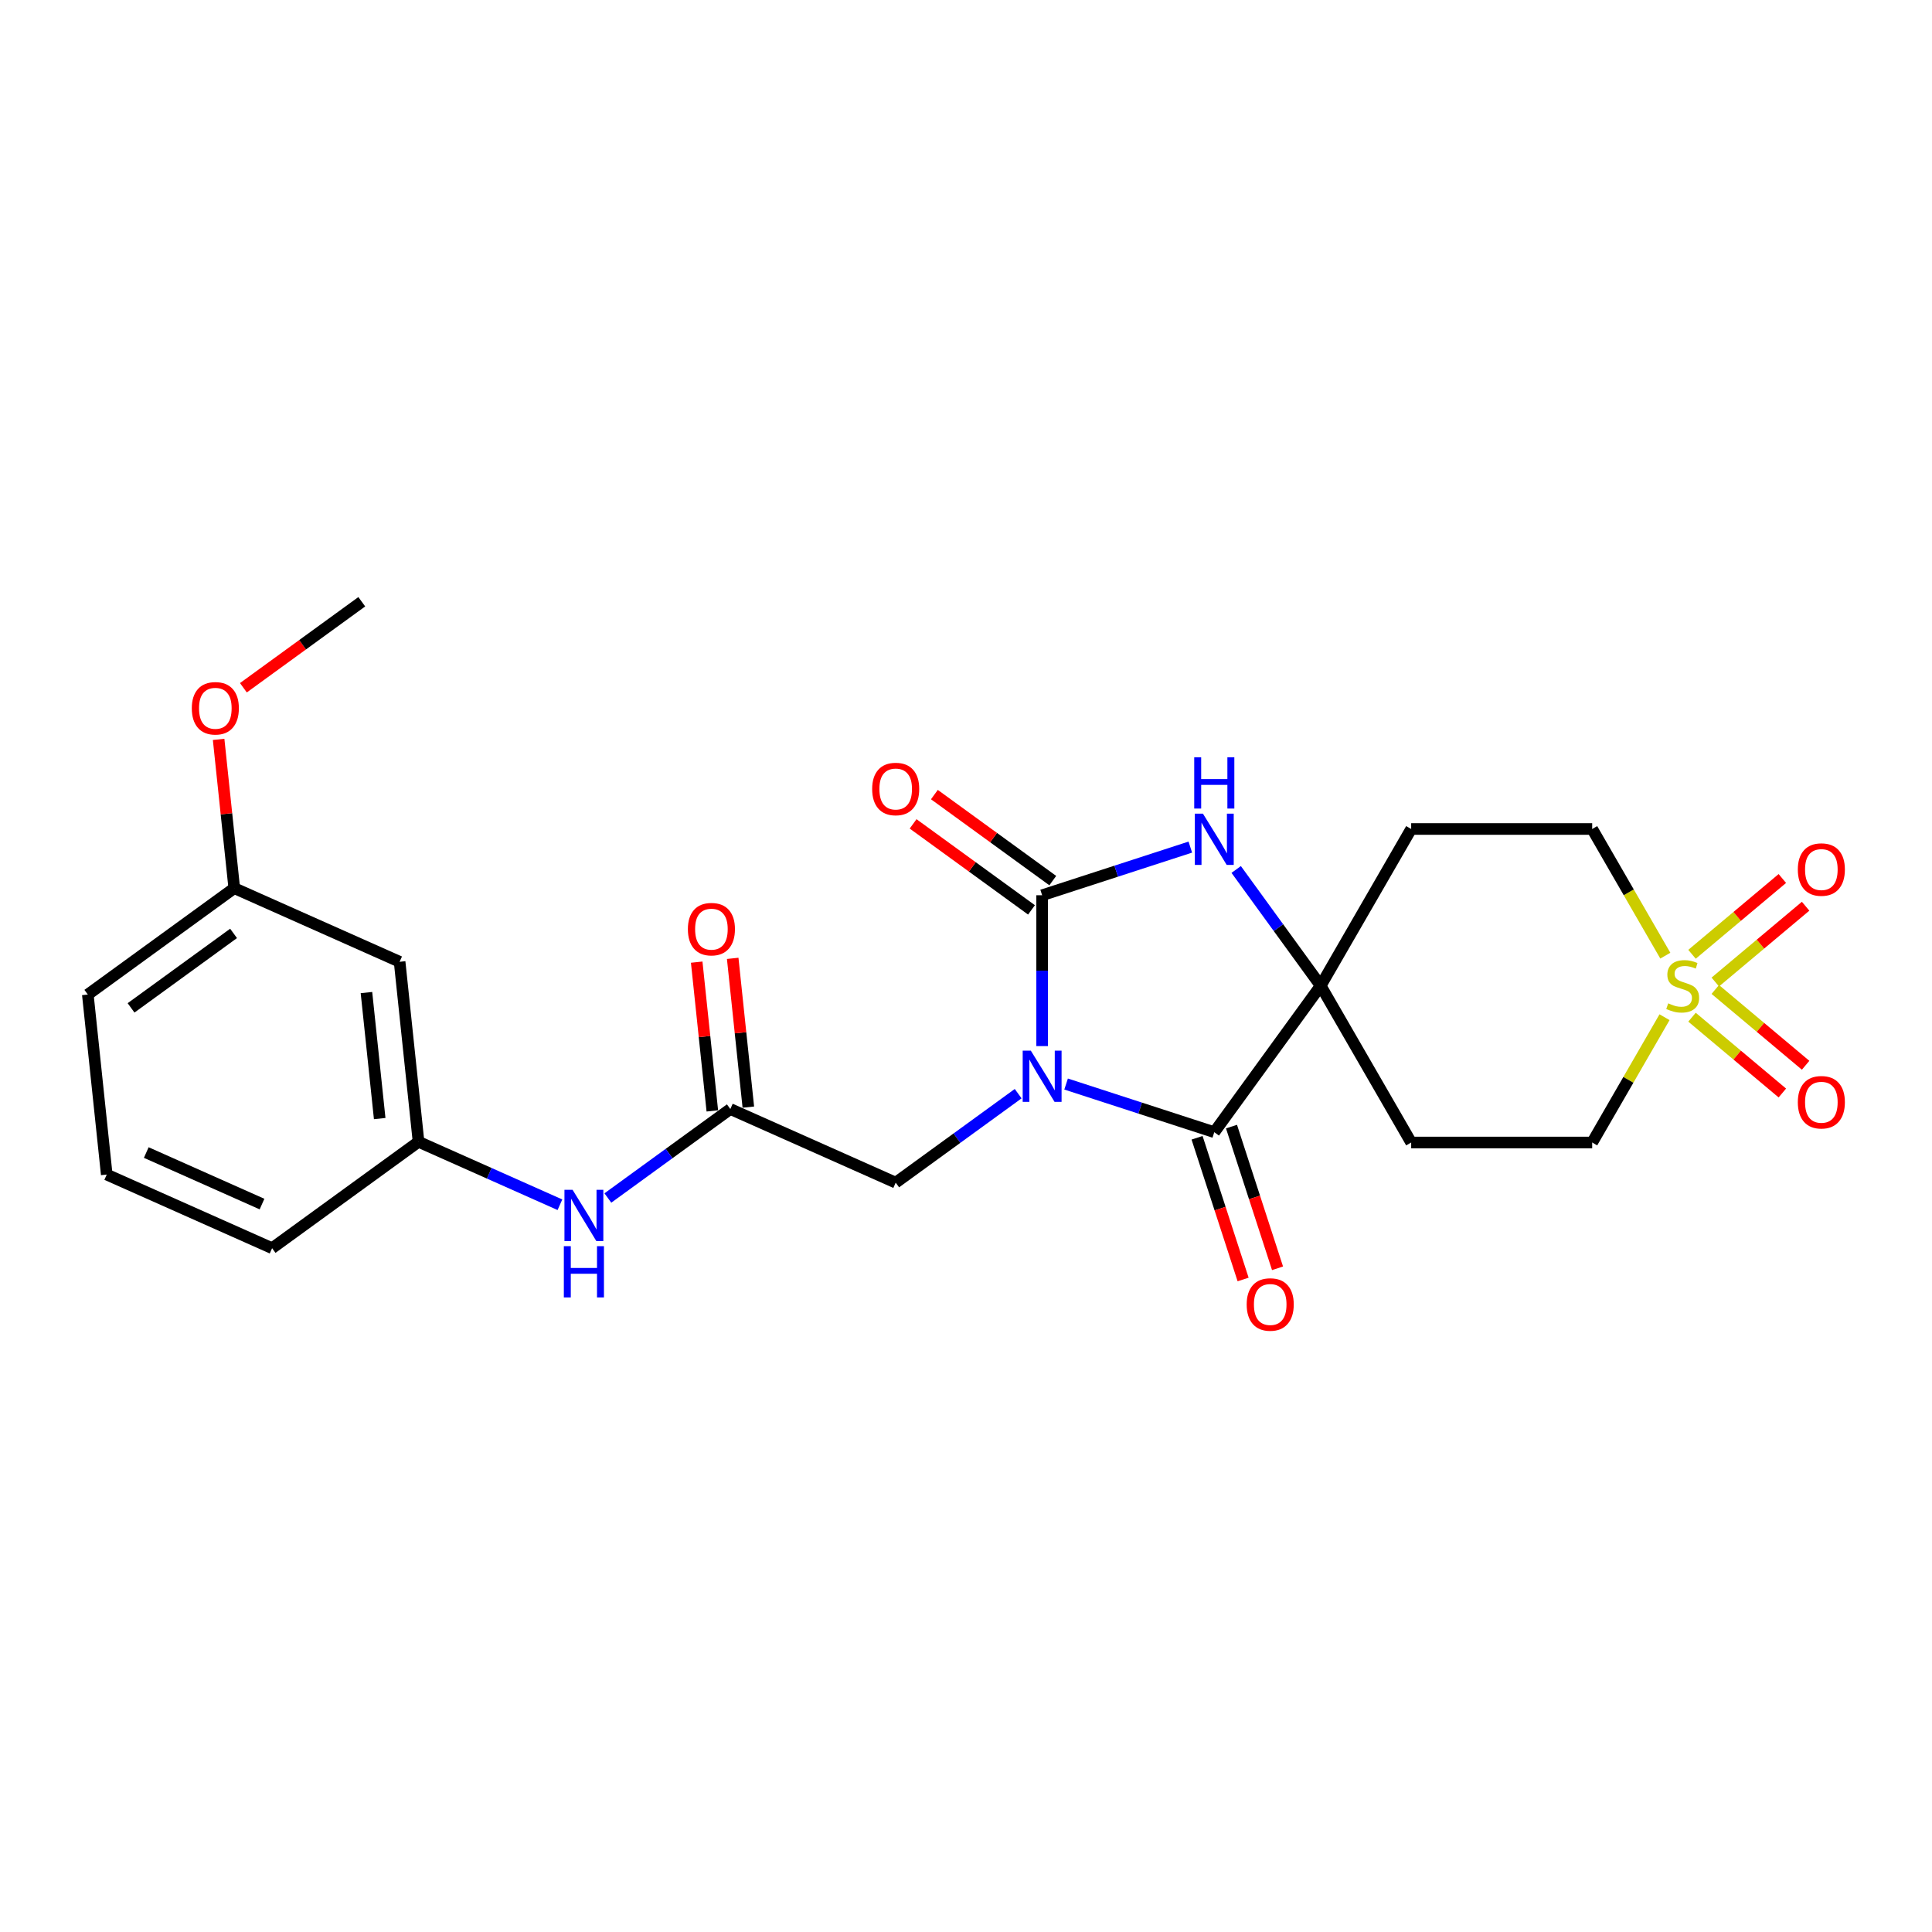 <?xml version='1.0' encoding='iso-8859-1'?>
<svg version='1.1' baseProfile='full'
              xmlns='http://www.w3.org/2000/svg'
                      xmlns:rdkit='http://www.rdkit.org/xml'
                      xmlns:xlink='http://www.w3.org/1999/xlink'
                  xml:space='preserve'
width='1000px' height='1000px' viewBox='0 0 1000 1000'>
<!-- END OF HEADER -->
<rect style='opacity:1.0;fill:#FFFFFF;stroke:none' width='1000' height='1000' x='0' y='0'> </rect>
<path class='bond-0' d='M 539.406,541.458 L 539.406,502.417' style='fill:none;fill-rule:evenodd;stroke:#0000FF;stroke-width:6px;stroke-linecap:butt;stroke-linejoin:miter;stroke-opacity:1' />
<path class='bond-0' d='M 539.406,502.417 L 539.406,463.377' style='fill:none;fill-rule:evenodd;stroke:#000000;stroke-width:6px;stroke-linecap:butt;stroke-linejoin:miter;stroke-opacity:1' />
<path class='bond-1' d='M 551.811,561.097 L 590.161,573.557' style='fill:none;fill-rule:evenodd;stroke:#0000FF;stroke-width:6px;stroke-linecap:butt;stroke-linejoin:miter;stroke-opacity:1' />
<path class='bond-1' d='M 590.161,573.557 L 628.51,586.018' style='fill:none;fill-rule:evenodd;stroke:#000000;stroke-width:6px;stroke-linecap:butt;stroke-linejoin:miter;stroke-opacity:1' />
<path class='bond-5' d='M 527.002,566.079 L 495.306,589.107' style='fill:none;fill-rule:evenodd;stroke:#0000FF;stroke-width:6px;stroke-linecap:butt;stroke-linejoin:miter;stroke-opacity:1' />
<path class='bond-5' d='M 495.306,589.107 L 463.61,612.136' style='fill:none;fill-rule:evenodd;stroke:#000000;stroke-width:6px;stroke-linecap:butt;stroke-linejoin:miter;stroke-opacity:1' />
<path class='bond-4' d='M 539.406,463.377 L 577.756,450.916' style='fill:none;fill-rule:evenodd;stroke:#000000;stroke-width:6px;stroke-linecap:butt;stroke-linejoin:miter;stroke-opacity:1' />
<path class='bond-4' d='M 577.756,450.916 L 616.106,438.456' style='fill:none;fill-rule:evenodd;stroke:#0000FF;stroke-width:6px;stroke-linecap:butt;stroke-linejoin:miter;stroke-opacity:1' />
<path class='bond-12' d='M 544.913,455.797 L 514.276,433.538' style='fill:none;fill-rule:evenodd;stroke:#000000;stroke-width:6px;stroke-linecap:butt;stroke-linejoin:miter;stroke-opacity:1' />
<path class='bond-12' d='M 514.276,433.538 L 483.639,411.278' style='fill:none;fill-rule:evenodd;stroke:#FF0000;stroke-width:6px;stroke-linecap:butt;stroke-linejoin:miter;stroke-opacity:1' />
<path class='bond-12' d='M 533.899,470.956 L 503.262,448.697' style='fill:none;fill-rule:evenodd;stroke:#000000;stroke-width:6px;stroke-linecap:butt;stroke-linejoin:miter;stroke-opacity:1' />
<path class='bond-12' d='M 503.262,448.697 L 472.625,426.438' style='fill:none;fill-rule:evenodd;stroke:#FF0000;stroke-width:6px;stroke-linecap:butt;stroke-linejoin:miter;stroke-opacity:1' />
<path class='bond-3' d='M 628.51,586.018 L 683.58,510.221' style='fill:none;fill-rule:evenodd;stroke:#000000;stroke-width:6px;stroke-linecap:butt;stroke-linejoin:miter;stroke-opacity:1' />
<path class='bond-13' d='M 619.6,588.913 L 631.516,625.586' style='fill:none;fill-rule:evenodd;stroke:#000000;stroke-width:6px;stroke-linecap:butt;stroke-linejoin:miter;stroke-opacity:1' />
<path class='bond-13' d='M 631.516,625.586 L 643.431,662.259' style='fill:none;fill-rule:evenodd;stroke:#FF0000;stroke-width:6px;stroke-linecap:butt;stroke-linejoin:miter;stroke-opacity:1' />
<path class='bond-13' d='M 637.421,583.123 L 649.336,619.796' style='fill:none;fill-rule:evenodd;stroke:#000000;stroke-width:6px;stroke-linecap:butt;stroke-linejoin:miter;stroke-opacity:1' />
<path class='bond-13' d='M 649.336,619.796 L 661.252,656.468' style='fill:none;fill-rule:evenodd;stroke:#FF0000;stroke-width:6px;stroke-linecap:butt;stroke-linejoin:miter;stroke-opacity:1' />
<path class='bond-2' d='M 861.558,526.505 L 842.836,558.932' style='fill:none;fill-rule:evenodd;stroke:#CCCC00;stroke-width:6px;stroke-linecap:butt;stroke-linejoin:miter;stroke-opacity:1' />
<path class='bond-2' d='M 842.836,558.932 L 824.114,591.359' style='fill:none;fill-rule:evenodd;stroke:#000000;stroke-width:6px;stroke-linecap:butt;stroke-linejoin:miter;stroke-opacity:1' />
<path class='bond-9' d='M 887.83,508.295 L 911.207,488.68' style='fill:none;fill-rule:evenodd;stroke:#CCCC00;stroke-width:6px;stroke-linecap:butt;stroke-linejoin:miter;stroke-opacity:1' />
<path class='bond-9' d='M 911.207,488.68 L 934.584,469.064' style='fill:none;fill-rule:evenodd;stroke:#FF0000;stroke-width:6px;stroke-linecap:butt;stroke-linejoin:miter;stroke-opacity:1' />
<path class='bond-9' d='M 875.786,493.941 L 899.163,474.326' style='fill:none;fill-rule:evenodd;stroke:#CCCC00;stroke-width:6px;stroke-linecap:butt;stroke-linejoin:miter;stroke-opacity:1' />
<path class='bond-9' d='M 899.163,474.326 L 922.539,454.71' style='fill:none;fill-rule:evenodd;stroke:#FF0000;stroke-width:6px;stroke-linecap:butt;stroke-linejoin:miter;stroke-opacity:1' />
<path class='bond-10' d='M 875.786,526.502 L 899.163,546.117' style='fill:none;fill-rule:evenodd;stroke:#CCCC00;stroke-width:6px;stroke-linecap:butt;stroke-linejoin:miter;stroke-opacity:1' />
<path class='bond-10' d='M 899.163,546.117 L 922.539,565.733' style='fill:none;fill-rule:evenodd;stroke:#FF0000;stroke-width:6px;stroke-linecap:butt;stroke-linejoin:miter;stroke-opacity:1' />
<path class='bond-10' d='M 887.83,512.148 L 911.207,531.763' style='fill:none;fill-rule:evenodd;stroke:#CCCC00;stroke-width:6px;stroke-linecap:butt;stroke-linejoin:miter;stroke-opacity:1' />
<path class='bond-10' d='M 911.207,531.763 L 934.584,551.379' style='fill:none;fill-rule:evenodd;stroke:#FF0000;stroke-width:6px;stroke-linecap:butt;stroke-linejoin:miter;stroke-opacity:1' />
<path class='bond-26' d='M 861.969,494.65 L 843.041,461.867' style='fill:none;fill-rule:evenodd;stroke:#CCCC00;stroke-width:6px;stroke-linecap:butt;stroke-linejoin:miter;stroke-opacity:1' />
<path class='bond-26' d='M 843.041,461.867 L 824.114,429.084' style='fill:none;fill-rule:evenodd;stroke:#000000;stroke-width:6px;stroke-linecap:butt;stroke-linejoin:miter;stroke-opacity:1' />
<path class='bond-7' d='M 683.58,510.221 L 730.424,429.084' style='fill:none;fill-rule:evenodd;stroke:#000000;stroke-width:6px;stroke-linecap:butt;stroke-linejoin:miter;stroke-opacity:1' />
<path class='bond-8' d='M 683.58,510.221 L 730.424,591.359' style='fill:none;fill-rule:evenodd;stroke:#000000;stroke-width:6px;stroke-linecap:butt;stroke-linejoin:miter;stroke-opacity:1' />
<path class='bond-25' d='M 683.58,510.221 L 661.715,480.128' style='fill:none;fill-rule:evenodd;stroke:#000000;stroke-width:6px;stroke-linecap:butt;stroke-linejoin:miter;stroke-opacity:1' />
<path class='bond-25' d='M 661.715,480.128 L 639.851,450.034' style='fill:none;fill-rule:evenodd;stroke:#0000FF;stroke-width:6px;stroke-linecap:butt;stroke-linejoin:miter;stroke-opacity:1' />
<path class='bond-6' d='M 463.61,612.136 L 378.02,574.029' style='fill:none;fill-rule:evenodd;stroke:#000000;stroke-width:6px;stroke-linecap:butt;stroke-linejoin:miter;stroke-opacity:1' />
<path class='bond-11' d='M 378.02,574.029 L 346.324,597.057' style='fill:none;fill-rule:evenodd;stroke:#000000;stroke-width:6px;stroke-linecap:butt;stroke-linejoin:miter;stroke-opacity:1' />
<path class='bond-11' d='M 346.324,597.057 L 314.628,620.086' style='fill:none;fill-rule:evenodd;stroke:#0000FF;stroke-width:6px;stroke-linecap:butt;stroke-linejoin:miter;stroke-opacity:1' />
<path class='bond-17' d='M 387.338,573.049 L 383.291,534.547' style='fill:none;fill-rule:evenodd;stroke:#000000;stroke-width:6px;stroke-linecap:butt;stroke-linejoin:miter;stroke-opacity:1' />
<path class='bond-17' d='M 383.291,534.547 L 379.244,496.044' style='fill:none;fill-rule:evenodd;stroke:#FF0000;stroke-width:6px;stroke-linecap:butt;stroke-linejoin:miter;stroke-opacity:1' />
<path class='bond-17' d='M 368.702,575.008 L 364.656,536.505' style='fill:none;fill-rule:evenodd;stroke:#000000;stroke-width:6px;stroke-linecap:butt;stroke-linejoin:miter;stroke-opacity:1' />
<path class='bond-17' d='M 364.656,536.505 L 360.609,498.002' style='fill:none;fill-rule:evenodd;stroke:#FF0000;stroke-width:6px;stroke-linecap:butt;stroke-linejoin:miter;stroke-opacity:1' />
<path class='bond-14' d='M 730.424,429.084 L 824.114,429.084' style='fill:none;fill-rule:evenodd;stroke:#000000;stroke-width:6px;stroke-linecap:butt;stroke-linejoin:miter;stroke-opacity:1' />
<path class='bond-15' d='M 730.424,591.359 L 824.114,591.359' style='fill:none;fill-rule:evenodd;stroke:#000000;stroke-width:6px;stroke-linecap:butt;stroke-linejoin:miter;stroke-opacity:1' />
<path class='bond-16' d='M 289.819,623.575 L 253.227,607.283' style='fill:none;fill-rule:evenodd;stroke:#0000FF;stroke-width:6px;stroke-linecap:butt;stroke-linejoin:miter;stroke-opacity:1' />
<path class='bond-16' d='M 253.227,607.283 L 216.634,590.991' style='fill:none;fill-rule:evenodd;stroke:#000000;stroke-width:6px;stroke-linecap:butt;stroke-linejoin:miter;stroke-opacity:1' />
<path class='bond-18' d='M 216.634,590.991 L 206.841,497.815' style='fill:none;fill-rule:evenodd;stroke:#000000;stroke-width:6px;stroke-linecap:butt;stroke-linejoin:miter;stroke-opacity:1' />
<path class='bond-18' d='M 196.53,578.973 L 189.674,513.75' style='fill:none;fill-rule:evenodd;stroke:#000000;stroke-width:6px;stroke-linecap:butt;stroke-linejoin:miter;stroke-opacity:1' />
<path class='bond-22' d='M 216.634,590.991 L 140.837,646.06' style='fill:none;fill-rule:evenodd;stroke:#000000;stroke-width:6px;stroke-linecap:butt;stroke-linejoin:miter;stroke-opacity:1' />
<path class='bond-19' d='M 206.841,497.815 L 121.251,459.708' style='fill:none;fill-rule:evenodd;stroke:#000000;stroke-width:6px;stroke-linecap:butt;stroke-linejoin:miter;stroke-opacity:1' />
<path class='bond-20' d='M 121.251,459.708 L 117.204,421.205' style='fill:none;fill-rule:evenodd;stroke:#000000;stroke-width:6px;stroke-linecap:butt;stroke-linejoin:miter;stroke-opacity:1' />
<path class='bond-20' d='M 117.204,421.205 L 113.157,382.702' style='fill:none;fill-rule:evenodd;stroke:#FF0000;stroke-width:6px;stroke-linecap:butt;stroke-linejoin:miter;stroke-opacity:1' />
<path class='bond-27' d='M 121.251,459.708 L 45.455,514.777' style='fill:none;fill-rule:evenodd;stroke:#000000;stroke-width:6px;stroke-linecap:butt;stroke-linejoin:miter;stroke-opacity:1' />
<path class='bond-27' d='M 120.895,483.127 L 67.838,521.676' style='fill:none;fill-rule:evenodd;stroke:#000000;stroke-width:6px;stroke-linecap:butt;stroke-linejoin:miter;stroke-opacity:1' />
<path class='bond-24' d='M 125.98,355.981 L 156.617,333.721' style='fill:none;fill-rule:evenodd;stroke:#FF0000;stroke-width:6px;stroke-linecap:butt;stroke-linejoin:miter;stroke-opacity:1' />
<path class='bond-24' d='M 156.617,333.721 L 187.254,311.462' style='fill:none;fill-rule:evenodd;stroke:#000000;stroke-width:6px;stroke-linecap:butt;stroke-linejoin:miter;stroke-opacity:1' />
<path class='bond-21' d='M 55.248,607.953 L 140.837,646.06' style='fill:none;fill-rule:evenodd;stroke:#000000;stroke-width:6px;stroke-linecap:butt;stroke-linejoin:miter;stroke-opacity:1' />
<path class='bond-21' d='M 75.708,596.552 L 135.62,623.226' style='fill:none;fill-rule:evenodd;stroke:#000000;stroke-width:6px;stroke-linecap:butt;stroke-linejoin:miter;stroke-opacity:1' />
<path class='bond-23' d='M 55.248,607.953 L 45.455,514.777' style='fill:none;fill-rule:evenodd;stroke:#000000;stroke-width:6px;stroke-linecap:butt;stroke-linejoin:miter;stroke-opacity:1' />
<path  class='atom-0' d='M 533.541 543.8
L 542.236 557.853
Q 543.098 559.24, 544.484 561.751
Q 545.871 564.262, 545.946 564.412
L 545.946 543.8
L 549.469 543.8
L 549.469 570.333
L 545.833 570.333
L 536.502 554.968
Q 535.415 553.169, 534.253 551.108
Q 533.129 549.046, 532.792 548.409
L 532.792 570.333
L 529.344 570.333
L 529.344 543.8
L 533.541 543.8
' fill='#0000FF'/>
<path  class='atom-3' d='M 863.464 519.328
Q 863.763 519.441, 865 519.965
Q 866.237 520.49, 867.586 520.827
Q 868.973 521.127, 870.322 521.127
Q 872.833 521.127, 874.294 519.928
Q 875.756 518.691, 875.756 516.555
Q 875.756 515.093, 875.006 514.194
Q 874.294 513.295, 873.17 512.807
Q 872.046 512.32, 870.172 511.758
Q 867.811 511.046, 866.387 510.371
Q 865 509.697, 863.988 508.273
Q 863.014 506.849, 863.014 504.45
Q 863.014 501.115, 865.263 499.054
Q 867.549 496.993, 872.046 496.993
Q 875.119 496.993, 878.604 498.454
L 877.742 501.34
Q 874.557 500.028, 872.158 500.028
Q 869.572 500.028, 868.148 501.115
Q 866.724 502.164, 866.762 504.001
Q 866.762 505.425, 867.474 506.287
Q 868.223 507.148, 869.272 507.636
Q 870.359 508.123, 872.158 508.685
Q 874.557 509.435, 875.981 510.184
Q 877.405 510.934, 878.417 512.47
Q 879.466 513.969, 879.466 516.555
Q 879.466 520.228, 876.992 522.214
Q 874.557 524.163, 870.472 524.163
Q 868.111 524.163, 866.312 523.638
Q 864.55 523.151, 862.452 522.289
L 863.464 519.328
' fill='#CCCC00'/>
<path  class='atom-5' d='M 622.645 421.159
L 631.34 435.212
Q 632.202 436.599, 633.588 439.11
Q 634.975 441.62, 635.05 441.77
L 635.05 421.159
L 638.573 421.159
L 638.573 447.691
L 634.937 447.691
L 625.606 432.326
Q 624.519 430.528, 623.357 428.466
Q 622.233 426.405, 621.896 425.768
L 621.896 447.691
L 618.448 447.691
L 618.448 421.159
L 622.645 421.159
' fill='#0000FF'/>
<path  class='atom-5' d='M 618.13 391.972
L 621.727 391.972
L 621.727 403.253
L 635.293 403.253
L 635.293 391.972
L 638.891 391.972
L 638.891 418.505
L 635.293 418.505
L 635.293 406.251
L 621.727 406.251
L 621.727 418.505
L 618.13 418.505
L 618.13 391.972
' fill='#0000FF'/>
<path  class='atom-10' d='M 930.55 450.074
Q 930.55 443.703, 933.698 440.143
Q 936.846 436.583, 942.729 436.583
Q 948.613 436.583, 951.761 440.143
Q 954.909 443.703, 954.909 450.074
Q 954.909 456.52, 951.723 460.192
Q 948.538 463.828, 942.729 463.828
Q 936.883 463.828, 933.698 460.192
Q 930.55 456.557, 930.55 450.074
M 942.729 460.83
Q 946.777 460.83, 948.95 458.131
Q 951.161 455.396, 951.161 450.074
Q 951.161 444.865, 948.95 442.241
Q 946.777 439.581, 942.729 439.581
Q 938.682 439.581, 936.471 442.204
Q 934.297 444.827, 934.297 450.074
Q 934.297 455.433, 936.471 458.131
Q 938.682 460.83, 942.729 460.83
' fill='#FF0000'/>
<path  class='atom-11' d='M 930.55 570.519
Q 930.55 564.148, 933.698 560.588
Q 936.846 557.028, 942.729 557.028
Q 948.613 557.028, 951.761 560.588
Q 954.909 564.148, 954.909 570.519
Q 954.909 576.965, 951.723 580.637
Q 948.538 584.273, 942.729 584.273
Q 936.883 584.273, 933.698 580.637
Q 930.55 577.002, 930.55 570.519
M 942.729 581.275
Q 946.777 581.275, 948.95 578.576
Q 951.161 575.841, 951.161 570.519
Q 951.161 565.31, 948.95 562.687
Q 946.777 560.026, 942.729 560.026
Q 938.682 560.026, 936.471 562.649
Q 934.297 565.272, 934.297 570.519
Q 934.297 575.878, 936.471 578.576
Q 938.682 581.275, 942.729 581.275
' fill='#FF0000'/>
<path  class='atom-12' d='M 296.359 615.832
L 305.053 629.885
Q 305.915 631.272, 307.302 633.782
Q 308.688 636.293, 308.763 636.443
L 308.763 615.832
L 312.286 615.832
L 312.286 642.364
L 308.651 642.364
L 299.319 626.999
Q 298.232 625.201, 297.071 623.139
Q 295.946 621.078, 295.609 620.441
L 295.609 642.364
L 292.161 642.364
L 292.161 615.832
L 296.359 615.832
' fill='#0000FF'/>
<path  class='atom-12' d='M 291.843 645.018
L 295.44 645.018
L 295.44 656.298
L 309.007 656.298
L 309.007 645.018
L 312.604 645.018
L 312.604 671.551
L 309.007 671.551
L 309.007 659.296
L 295.44 659.296
L 295.44 671.551
L 291.843 671.551
L 291.843 645.018
' fill='#0000FF'/>
<path  class='atom-13' d='M 451.43 408.382
Q 451.43 402.011, 454.578 398.451
Q 457.726 394.891, 463.61 394.891
Q 469.493 394.891, 472.641 398.451
Q 475.789 402.011, 475.789 408.382
Q 475.789 414.828, 472.604 418.501
Q 469.419 422.136, 463.61 422.136
Q 457.764 422.136, 454.578 418.501
Q 451.43 414.866, 451.43 408.382
M 463.61 419.138
Q 467.657 419.138, 469.831 416.44
Q 472.042 413.704, 472.042 408.382
Q 472.042 403.173, 469.831 400.55
Q 467.657 397.889, 463.61 397.889
Q 459.562 397.889, 457.351 400.512
Q 455.178 403.136, 455.178 408.382
Q 455.178 413.741, 457.351 416.44
Q 459.562 419.138, 463.61 419.138
' fill='#FF0000'/>
<path  class='atom-14' d='M 645.282 675.197
Q 645.282 668.826, 648.43 665.266
Q 651.578 661.706, 657.462 661.706
Q 663.346 661.706, 666.494 665.266
Q 669.642 668.826, 669.642 675.197
Q 669.642 681.643, 666.456 685.315
Q 663.271 688.951, 657.462 688.951
Q 651.616 688.951, 648.43 685.315
Q 645.282 681.68, 645.282 675.197
M 657.462 685.953
Q 661.509 685.953, 663.683 683.254
Q 665.894 680.519, 665.894 675.197
Q 665.894 669.988, 663.683 667.365
Q 661.509 664.704, 657.462 664.704
Q 653.415 664.704, 651.204 667.327
Q 649.03 669.95, 649.03 675.197
Q 649.03 680.556, 651.204 683.254
Q 653.415 685.953, 657.462 685.953
' fill='#FF0000'/>
<path  class='atom-18' d='M 356.047 480.927
Q 356.047 474.556, 359.195 470.996
Q 362.343 467.436, 368.227 467.436
Q 374.111 467.436, 377.259 470.996
Q 380.407 474.556, 380.407 480.927
Q 380.407 487.373, 377.221 491.046
Q 374.036 494.681, 368.227 494.681
Q 362.381 494.681, 359.195 491.046
Q 356.047 487.411, 356.047 480.927
M 368.227 491.683
Q 372.274 491.683, 374.448 488.985
Q 376.659 486.249, 376.659 480.927
Q 376.659 475.718, 374.448 473.095
Q 372.274 470.434, 368.227 470.434
Q 364.179 470.434, 361.968 473.057
Q 359.795 475.681, 359.795 480.927
Q 359.795 486.286, 361.968 488.985
Q 364.179 491.683, 368.227 491.683
' fill='#FF0000'/>
<path  class='atom-21' d='M 99.278 366.606
Q 99.278 360.235, 102.426 356.675
Q 105.574 353.115, 111.458 353.115
Q 117.341 353.115, 120.489 356.675
Q 123.637 360.235, 123.637 366.606
Q 123.637 373.052, 120.452 376.725
Q 117.267 380.36, 111.458 380.36
Q 105.612 380.36, 102.426 376.725
Q 99.278 373.09, 99.278 366.606
M 111.458 377.362
Q 115.505 377.362, 117.679 374.664
Q 119.89 371.928, 119.89 366.606
Q 119.89 361.397, 117.679 358.774
Q 115.505 356.113, 111.458 356.113
Q 107.41 356.113, 105.199 358.736
Q 103.026 361.36, 103.026 366.606
Q 103.026 371.965, 105.199 374.664
Q 107.41 377.362, 111.458 377.362
' fill='#FF0000'/>
</svg>
